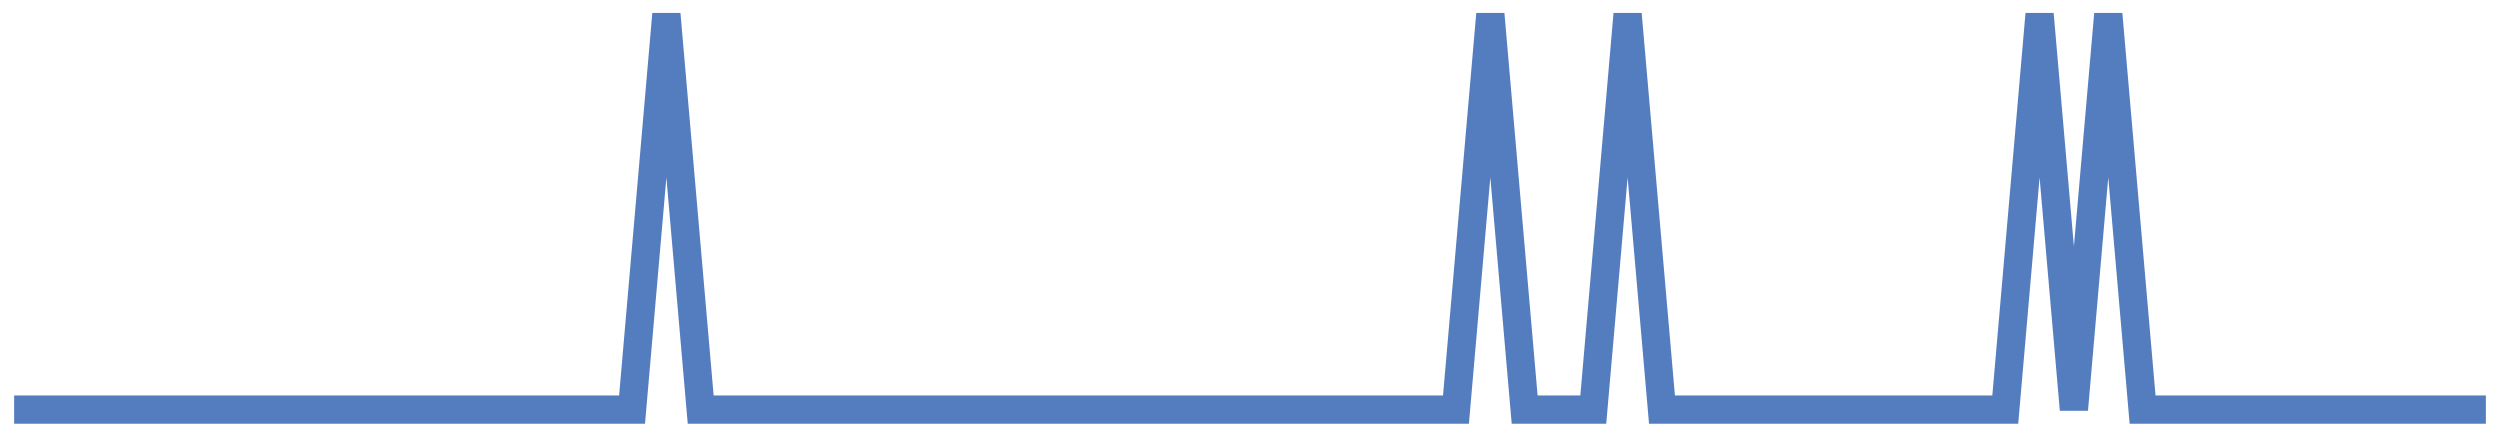 <?xml version="1.0" encoding="UTF-8"?>
<svg xmlns="http://www.w3.org/2000/svg" xmlns:xlink="http://www.w3.org/1999/xlink" width="177pt" height="30pt" viewBox="0 0 177 30" version="1.1">
<g id="surface23534471">
<path style="fill:none;stroke-width:2;stroke-linecap:butt;stroke-linejoin:miter;stroke:rgb(32.941%,49.02%,74.902%);stroke-opacity:1;stroke-miterlimit:10;" d="M 1 29 L 44.75 29 L 47.18 1 L 49.609 29 L 103.082 29 L 105.516 1 L 107.945 29 L 112.805 29 L 115.234 1 L 117.668 29 L 141.973 29 L 144.402 1 L 146.832 29 L 149.266 1 L 151.695 29 L 176 29 "/>
</g>
</svg>
